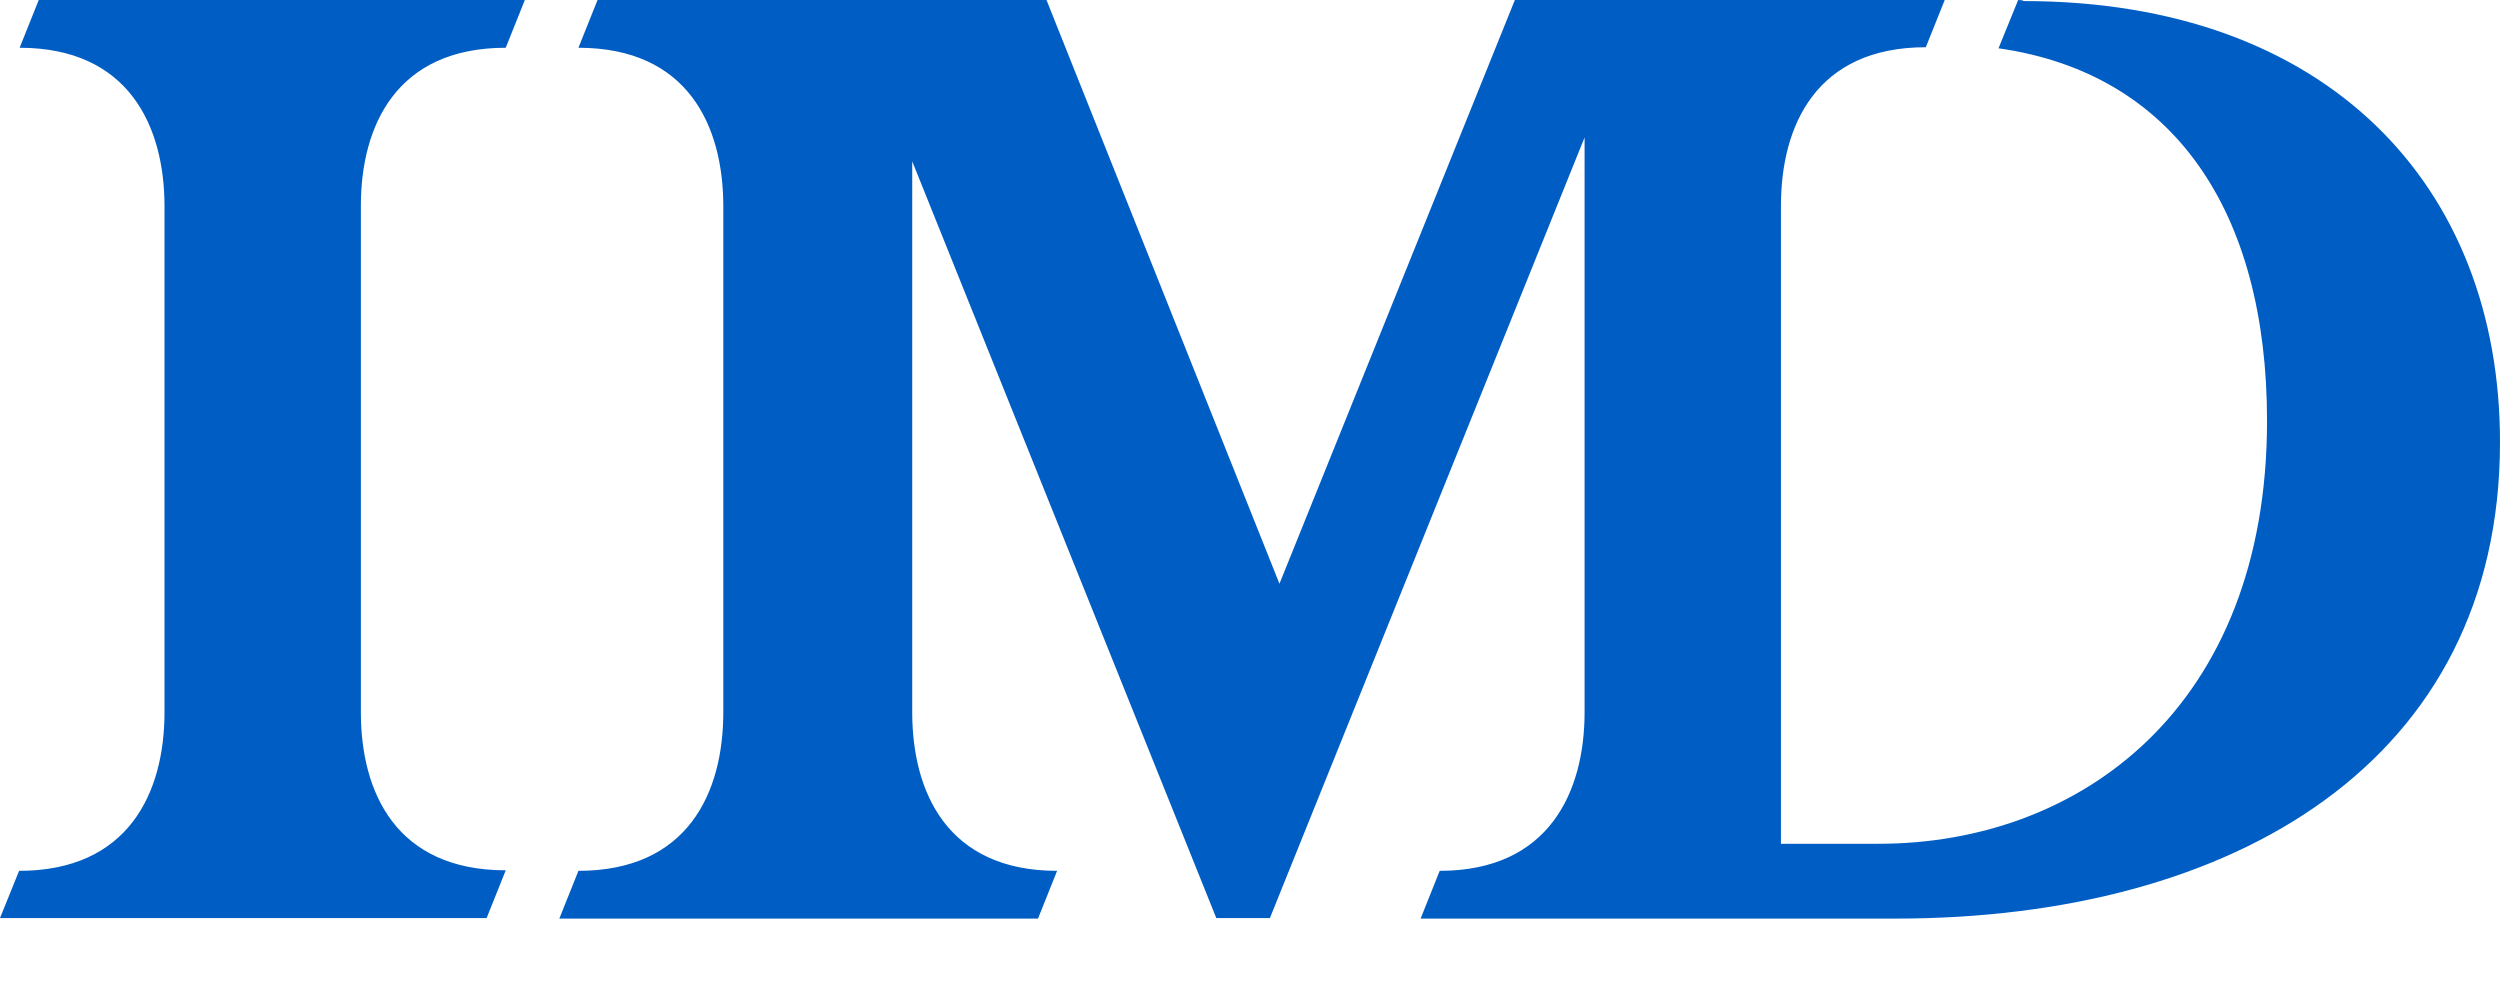<?xml version="1.0" encoding="utf-8"?>
<!-- Generator: Adobe Illustrator 28.0.0, SVG Export Plug-In . SVG Version: 6.00 Build 0)  -->
<svg version="1.1" id="Layer_1" xmlns="http://www.w3.org/2000/svg" xmlns:xlink="http://www.w3.org/1999/xlink" x="0px" y="0px"
	 viewBox="0 0 471.1 187" enable-background="new 0 0 471.1 187" xml:space="preserve">
<g>
	<g>
		<path fill="#005DC4" d="M7.3,0L3.7,9C24.2,9,31,23.7,31,38.9v95.3c0,15.2-6.8,29.9-27.4,29.9L0,173h91.7l3.6-9
			C74.7,164,68,149.4,68,134.2V38.8C68,23.7,74.7,9,95.3,9l3.6-9L7.3,0L7.3,0z M380.3,0l-3.7,9.1c33,4.7,50.6,30.7,50.6,70.2
			c0,54-35.2,79.7-73.2,79.7h-18.4V38.8c0-15.2,6.7-29.9,27.3-29.9l3.6-9h-81l-44.4,110.1L197.2,0h-84.6L109,9
			c20.6,0,27.3,14.7,27.3,29.9v95.3c0,15.2-6.7,29.9-27.3,29.9l-3.6,9h90.2l3.6-9c-20.6,0-27.3-14.7-27.3-29.9V30.4L229.2,173h10.1
			l59.3-147.1v108.3c0,14.9-6.6,29.9-27.3,29.9l-3.6,9h89.5c63.8,0,113.9-29.6,113.9-89.8c0-48.3-32.5-83.1-89.8-83.1
			C381.3,0,380.3,0,380.3,0z"/>
	</g>
</g>
</svg>
